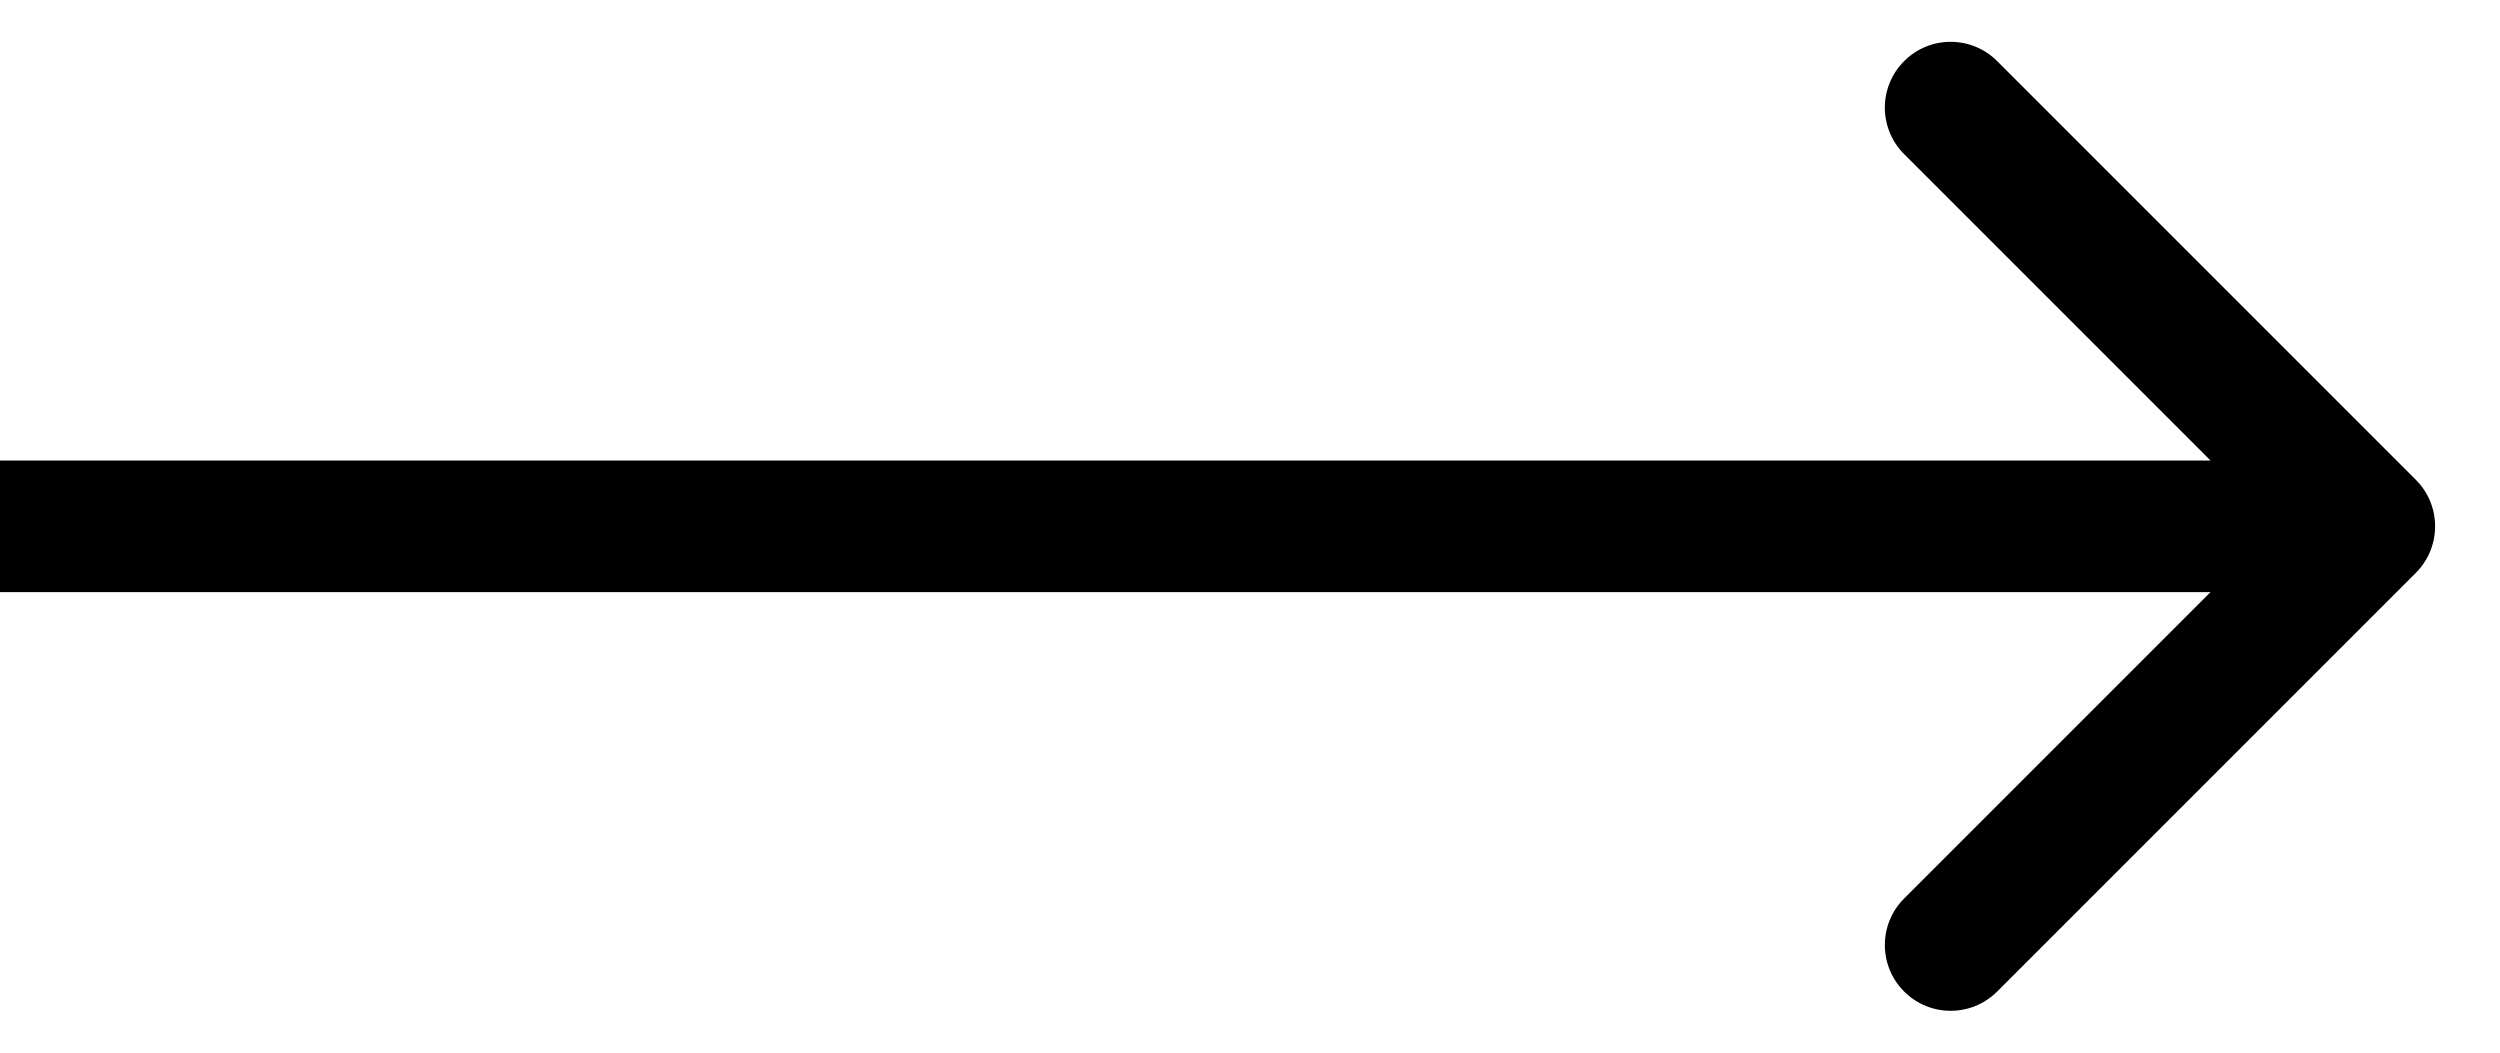<svg width="38" height="16" viewBox="0 0 38 16" fill="none" xmlns="http://www.w3.org/2000/svg">
<path d="M36.721 8.707C37.111 8.317 37.111 7.683 36.721 7.293L30.357 0.929C29.966 0.538 29.333 0.538 28.943 0.929C28.552 1.319 28.552 1.953 28.943 2.343L34.6 8L28.943 13.657C28.552 14.047 28.552 14.681 28.943 15.071C29.333 15.462 29.966 15.462 30.357 15.071L36.721 8.707ZM0 9H36.014V7H0V9Z" fill="black"/>
</svg>
